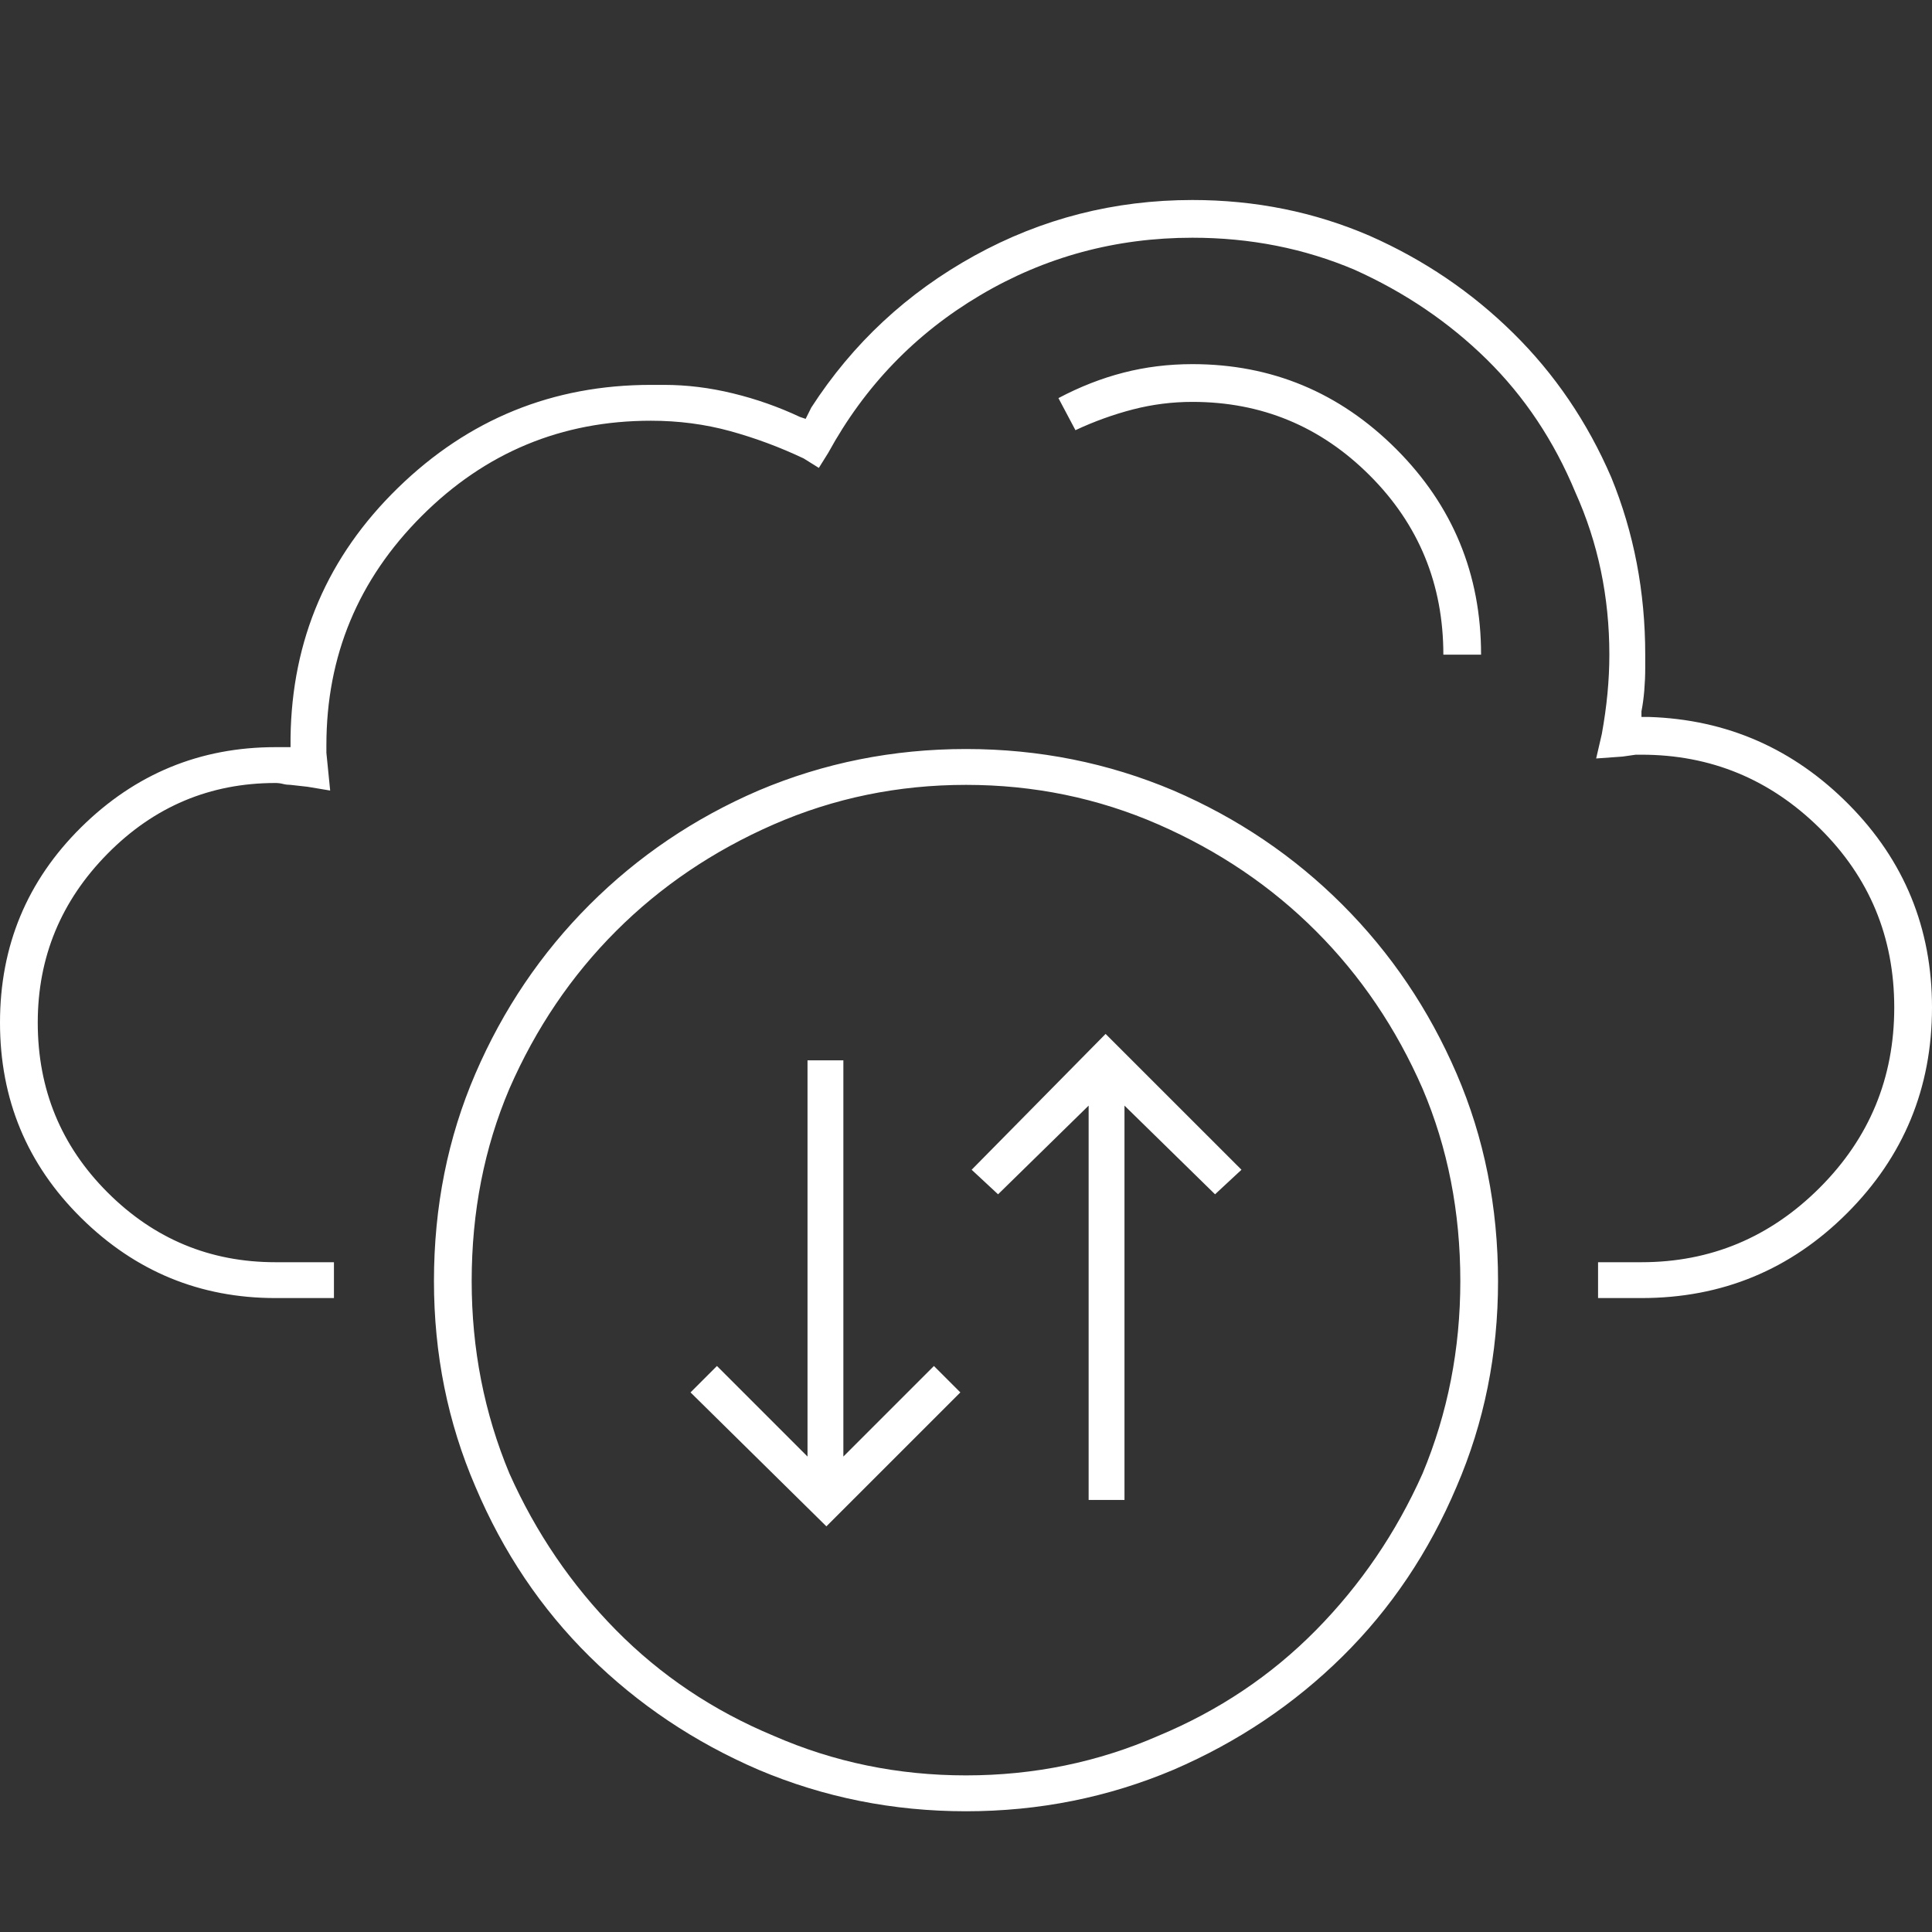 <svg width="65" height="65" viewBox="0 0 65 65" fill="none" xmlns="http://www.w3.org/2000/svg">
<rect x="0" y="0" width="65" height="65" fill="#333333" stroke="none"/>
<path d="M11.235 43.672V42.466H9.268C7.067 42.466 5.184 41.683 3.618 40.117C2.052 38.551 1.27 36.647 1.27 34.404C1.27 32.204 2.052 30.31 3.618 28.723C5.184 27.136 7.067 26.343 9.268 26.343C9.352 26.343 9.437 26.353 9.521 26.375C9.606 26.396 9.691 26.406 9.775 26.406L10.347 26.47L11.108 26.597L10.981 25.327C10.981 25.285 10.981 25.253 10.981 25.232C10.981 25.211 10.981 25.2 10.981 25.2V25.073C10.981 22.069 12.05 19.498 14.187 17.361C16.324 15.224 18.895 14.155 21.899 14.155C22.83 14.155 23.719 14.272 24.565 14.504C25.412 14.737 26.237 15.044 27.041 15.425L27.549 15.742L27.866 15.234C29.093 12.992 30.797 11.225 32.976 9.934C35.155 8.643 37.536 7.998 40.117 7.998C42.064 7.998 43.883 8.358 45.576 9.077C47.269 9.839 48.75 10.844 50.02 12.092C51.289 13.341 52.283 14.832 53.003 16.567C53.765 18.26 54.145 20.08 54.145 22.026C54.145 22.45 54.124 22.883 54.082 23.328C54.04 23.772 53.976 24.227 53.892 24.692L53.701 25.518L54.59 25.454L55.034 25.391C55.077 25.391 55.108 25.391 55.129 25.391C55.151 25.391 55.161 25.391 55.161 25.391H55.225C57.552 25.391 59.552 26.216 61.223 27.866C62.895 29.517 63.73 31.527 63.73 33.897C63.73 36.266 62.895 38.287 61.223 39.959C59.552 41.63 57.552 42.466 55.225 42.466H53.765V43.672H55.225C57.933 43.672 60.239 42.72 62.144 40.815C64.048 38.911 65 36.605 65 33.897C65 31.23 64.069 28.956 62.207 27.073C60.345 25.19 58.102 24.206 55.478 24.121H55.225V23.931C55.267 23.719 55.299 23.486 55.32 23.232C55.341 22.979 55.352 22.725 55.352 22.471V22.026C55.352 19.91 54.971 17.922 54.209 16.06C53.405 14.198 52.305 12.579 50.908 11.204C49.512 9.828 47.904 8.739 46.084 7.935C44.222 7.131 42.233 6.729 40.117 6.729C37.493 6.729 35.05 7.353 32.786 8.601C30.522 9.849 28.691 11.553 27.295 13.711L27.105 14.092L26.914 14.028C26.195 13.69 25.444 13.425 24.661 13.235C23.878 13.044 23.105 12.949 22.344 12.949H21.899C18.599 12.949 15.763 14.102 13.394 16.409C11.024 18.715 9.818 21.519 9.775 24.819V25.137H9.648C9.606 25.137 9.564 25.137 9.521 25.137C9.479 25.137 9.437 25.137 9.395 25.137H9.268C6.729 25.137 4.549 26.036 2.729 27.834C0.91 29.633 0 31.823 0 34.404C0 36.986 0.91 39.176 2.729 40.974C4.549 42.773 6.729 43.672 9.268 43.672H11.235ZM49.829 22.026C49.829 19.318 48.877 17.012 46.973 15.107C45.068 13.203 42.783 12.251 40.117 12.251C39.313 12.251 38.541 12.346 37.8 12.537C37.06 12.727 36.33 13.013 35.61 13.394L36.182 14.473C36.816 14.176 37.462 13.944 38.118 13.774C38.774 13.605 39.44 13.521 40.117 13.521C42.445 13.521 44.434 14.346 46.084 15.996C47.734 17.646 48.56 19.657 48.56 22.026H49.829ZM32.5 60.938C34.954 60.938 37.282 60.472 39.482 59.541C41.641 58.61 43.534 57.34 45.164 55.732C46.793 54.124 48.073 52.22 49.004 50.02C49.935 47.861 50.4 45.555 50.4 43.101C50.4 40.604 49.935 38.276 49.004 36.118C48.073 33.96 46.793 32.066 45.164 30.437C43.534 28.808 41.641 27.528 39.482 26.597C37.282 25.666 34.954 25.2 32.5 25.2C30.046 25.2 27.718 25.666 25.518 26.597C23.359 27.528 21.466 28.808 19.836 30.437C18.207 32.066 16.927 33.96 15.996 36.118C15.065 38.276 14.6 40.604 14.6 43.101C14.6 45.555 15.065 47.861 15.996 50.02C16.927 52.22 18.207 54.124 19.836 55.732C21.466 57.34 23.359 58.61 25.518 59.541C27.718 60.472 30.046 60.938 32.5 60.938ZM32.5 59.731C30.215 59.731 28.057 59.287 26.025 58.398C23.994 57.552 22.227 56.367 20.725 54.844C19.223 53.32 18.027 51.564 17.139 49.575C16.292 47.544 15.869 45.386 15.869 43.101C15.869 40.773 16.292 38.615 17.139 36.626C18.027 34.595 19.223 32.828 20.725 31.326C22.227 29.823 23.994 28.628 26.025 27.739C28.057 26.851 30.215 26.406 32.5 26.406C34.785 26.406 36.943 26.851 38.975 27.739C41.006 28.628 42.773 29.823 44.275 31.326C45.777 32.828 46.973 34.595 47.861 36.626C48.708 38.615 49.131 40.773 49.131 43.101C49.131 45.386 48.708 47.544 47.861 49.575C46.973 51.564 45.777 53.32 44.275 54.844C42.773 56.367 41.006 57.552 38.975 58.398C36.943 59.287 34.785 59.731 32.5 59.731ZM37.832 50.464V37.197L40.879 40.181L41.768 39.355L37.197 34.785L32.69 39.355L33.579 40.181L36.626 37.197V50.464H37.832ZM27.803 51.352L32.31 46.846L31.421 45.957L28.374 49.004V35.674H27.168V49.004L24.121 45.957L23.232 46.846L27.803 51.352Z" fill="white"/>
</svg>
